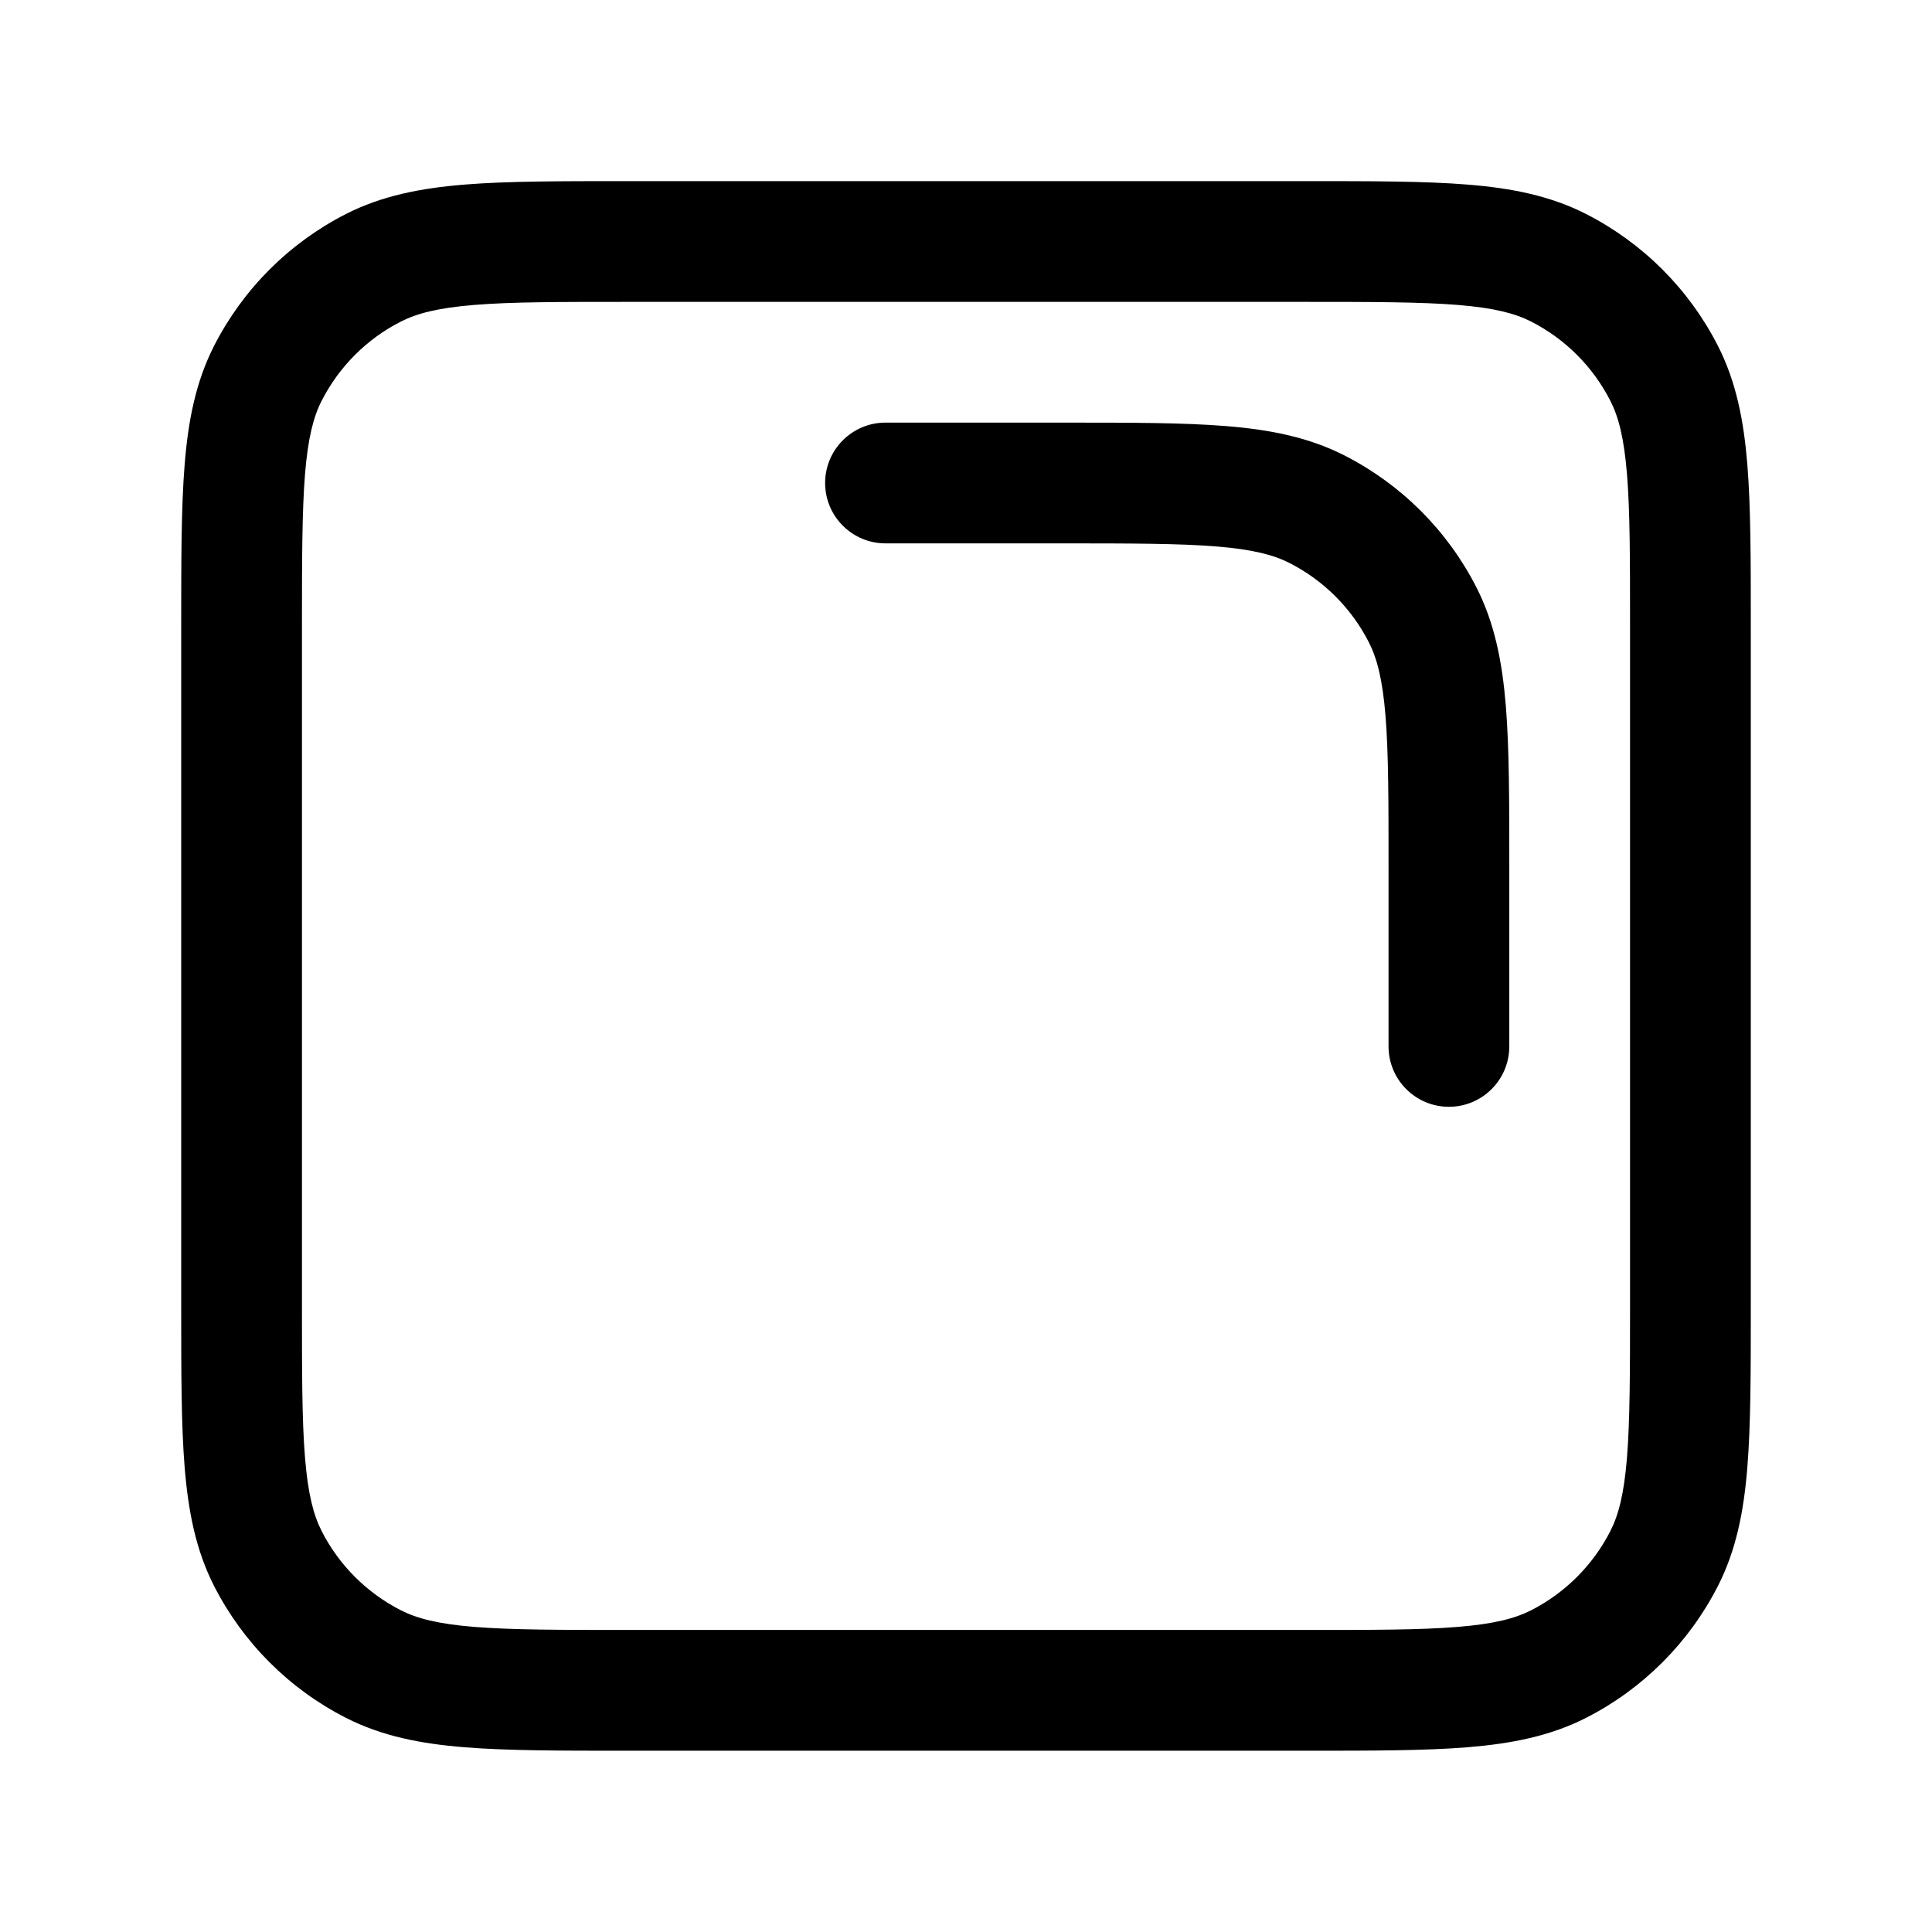 <?xml version="1.0" encoding="utf-8"?><!-- Uploaded to: SVG Repo, www.svgrepo.com, Generator: SVG Repo Mixer Tools -->
<svg width="800px" height="800px" viewBox="0 0 24 24" fill="none" xmlns="http://www.w3.org/2000/svg"><path clip-rule="evenodd" d="m7.8 2.25h-.032-0c-.813-0-1.468-0-1.999.043-.547.045-1.027.139-1.471.365-.706.36-1.279.933-1.639 1.639-.226.444-.321.924-.365 1.471-.043.531-.043 1.187-.043 1.999v0.0.032 8.4.032c-0.0.813-0 1.468.043 1.999.045.547.139 1.027.365 1.471.36.706.933 1.279 1.639 1.639.444.226.924.321 1.471.365.531.043 1.187.043 1.999.043h.032 8.4.032c.813 0 1.468 0 1.999-.043.547-.045 1.027-.139 1.471-.365.706-.36 1.279-.933 1.639-1.639.226-.444.321-.924.365-1.471.043-.531.043-1.187.043-1.999v-.032-8.4-.032c0-.813 0-1.468-.043-1.999-.045-.547-.139-1.027-.365-1.471-.36-.706-.933-1.279-1.639-1.639-.444-.226-.924-.321-1.471-.365-.531-.043-1.187-.043-1.999-.043h-.032zm-2.821 1.745c.198-.101.458-.17.912-.207.463-.038 1.057-.038 1.909-.038h8.4c.853 0 1.447.001 1.909.038.454.037.715.106.912.207.423.216.767.56.983.983.101.198.17.458.207.912.038.463.038 1.057.038 1.909v8.4c0 .853-.001 1.447-.038 1.909-.037.454-.106.715-.207.912-.216.423-.56.767-.983.983-.198.101-.458.17-.912.207-.463.038-1.057.038-1.909.038h-8.4c-.852 0-1.447-.001-1.909-.038-.454-.037-.715-.106-.912-.207-.423-.216-.768-.56-.983-.983-.101-.198-.17-.458-.207-.912-.038-.463-.038-1.057-.038-1.909v-8.4c0-.852.001-1.447.038-1.909.037-.454.106-.715.207-.912.216-.423.56-.768.983-.983zm8.221 2.755c.853 0 1.447.001 1.909.038.454.037.715.106.912.207.423.216.767.56.983.983.101.198.17.458.207.912.038.463.038 1.057.038 1.909v2.2c0 .414.336.75.75.75s.75-.336.75-.75v-2.2-.032c0-.813 0-1.468-.043-1.999-.045-.547-.139-1.027-.365-1.471-.36-.706-.933-1.279-1.639-1.639-.444-.226-.924-.321-1.471-.365-.531-.043-1.187-.043-1.999-.043h-.032-2.2c-.414 0-.75.336-.75.75s.336.75.75.75z" fill="#000000" fill-rule="evenodd"/></svg>
